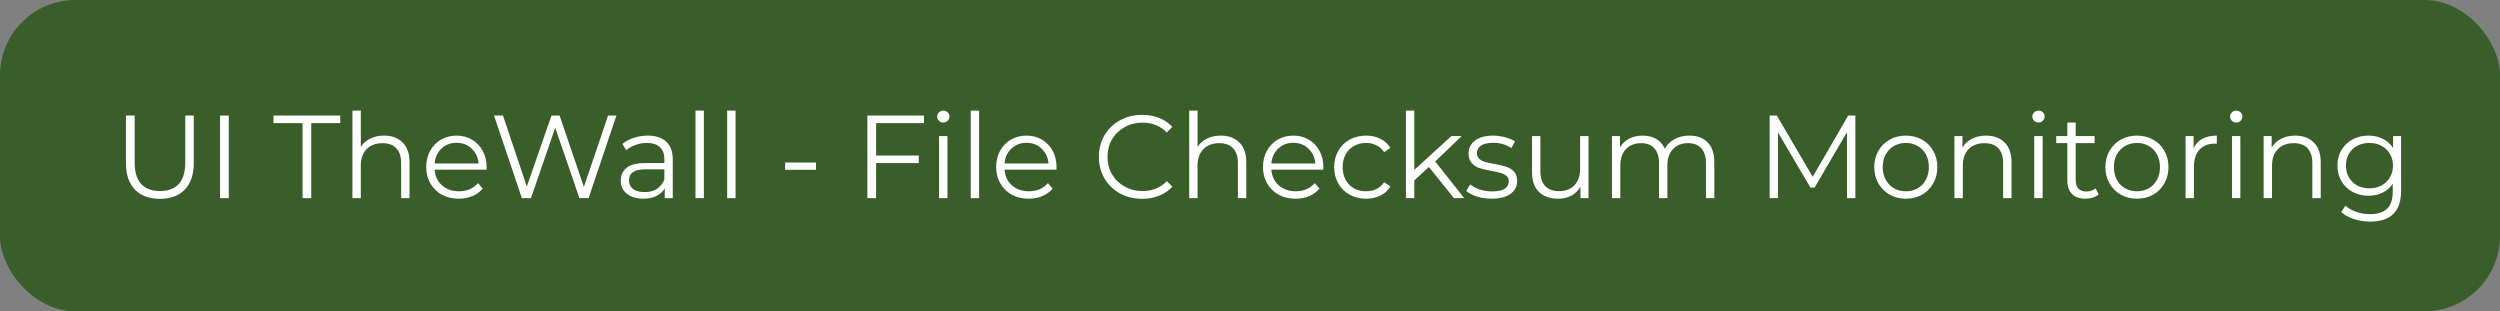 <?xml version="1.0" encoding="UTF-8"?> <svg xmlns="http://www.w3.org/2000/svg" width="265" height="33" viewBox="0 0 265 33" fill="none"><rect x="0" y="0" width="265" height="33" fill="#808080" stroke="none"/> <rect width="265" height="33" rx="8" fill="#395E2A"></rect> <path d="M16.95 21.075C15.817 21.075 14.933 20.75 14.3 20.1C13.667 19.45 13.35 18.504 13.35 17.262V12.25H14.275V17.225C14.275 18.242 14.504 19 14.963 19.5C15.421 20 16.083 20.25 16.95 20.25C17.825 20.25 18.492 20 18.95 19.5C19.408 19 19.637 18.242 19.637 17.225V12.25H20.538V17.262C20.538 18.504 20.221 19.45 19.587 20.1C18.962 20.75 18.083 21.075 16.95 21.075ZM23.325 12.25H24.25V21H23.325V12.25ZM32.068 13.05H28.993V12.25H36.068V13.05H32.993V21H32.068V13.05ZM40.709 14.375C41.534 14.375 42.188 14.617 42.671 15.1C43.163 15.575 43.409 16.271 43.409 17.188V21H42.521V17.275C42.521 16.592 42.35 16.071 42.009 15.713C41.667 15.354 41.179 15.175 40.546 15.175C39.838 15.175 39.275 15.387 38.859 15.812C38.45 16.229 38.246 16.808 38.246 17.55V21H37.359V11.725H38.246V15.575C38.488 15.192 38.821 14.896 39.246 14.688C39.671 14.479 40.159 14.375 40.709 14.375ZM51.568 17.988H46.068C46.117 18.671 46.38 19.225 46.855 19.65C47.33 20.067 47.93 20.275 48.655 20.275C49.063 20.275 49.438 20.204 49.78 20.062C50.122 19.913 50.417 19.696 50.667 19.413L51.167 19.988C50.876 20.337 50.509 20.604 50.068 20.788C49.634 20.971 49.155 21.062 48.63 21.062C47.955 21.062 47.355 20.921 46.83 20.637C46.313 20.346 45.909 19.946 45.617 19.438C45.326 18.929 45.18 18.354 45.18 17.712C45.18 17.071 45.318 16.496 45.593 15.988C45.876 15.479 46.259 15.083 46.742 14.8C47.234 14.517 47.784 14.375 48.392 14.375C49.001 14.375 49.547 14.517 50.03 14.8C50.513 15.083 50.892 15.479 51.167 15.988C51.443 16.488 51.58 17.062 51.58 17.712L51.568 17.988ZM48.392 15.137C47.759 15.137 47.226 15.342 46.792 15.75C46.367 16.15 46.126 16.675 46.068 17.325H50.73C50.672 16.675 50.426 16.15 49.992 15.75C49.568 15.342 49.034 15.137 48.392 15.137ZM65.342 12.25L62.392 21H61.417L58.855 13.537L56.28 21H55.317L52.367 12.25H53.317L55.842 19.775L58.455 12.25H59.317L61.892 19.812L64.455 12.25H65.342ZM68.65 14.375C69.509 14.375 70.167 14.592 70.625 15.025C71.084 15.45 71.313 16.083 71.313 16.925V21H70.463V19.975C70.263 20.317 69.967 20.583 69.575 20.775C69.192 20.967 68.734 21.062 68.2 21.062C67.467 21.062 66.884 20.887 66.45 20.538C66.017 20.188 65.8 19.725 65.8 19.15C65.8 18.592 66 18.142 66.4 17.8C66.809 17.458 67.454 17.288 68.338 17.288H70.425V16.887C70.425 16.321 70.267 15.892 69.95 15.6C69.634 15.3 69.171 15.15 68.563 15.15C68.146 15.15 67.746 15.221 67.363 15.363C66.98 15.496 66.65 15.683 66.375 15.925L65.975 15.262C66.309 14.979 66.709 14.762 67.175 14.613C67.642 14.454 68.134 14.375 68.65 14.375ZM68.338 20.363C68.838 20.363 69.267 20.25 69.625 20.025C69.984 19.792 70.25 19.458 70.425 19.025V17.95H68.363C67.238 17.95 66.675 18.342 66.675 19.125C66.675 19.508 66.821 19.812 67.113 20.038C67.404 20.254 67.813 20.363 68.338 20.363ZM73.723 11.725H74.611V21H73.723V11.725ZM77.08 11.725H77.968V21H77.08V11.725ZM83.221 17.225H86.496V18H83.221V17.225ZM92.866 13.05V16.488H97.391V17.288H92.866V21H91.941V12.25H97.941V13.05H92.866ZM99.541 14.425H100.429V21H99.541V14.425ZM99.991 12.988C99.808 12.988 99.654 12.925 99.529 12.8C99.404 12.675 99.341 12.525 99.341 12.35C99.341 12.183 99.404 12.037 99.529 11.912C99.654 11.787 99.808 11.725 99.991 11.725C100.175 11.725 100.329 11.787 100.454 11.912C100.579 12.029 100.641 12.171 100.641 12.338C100.641 12.521 100.579 12.675 100.454 12.8C100.329 12.925 100.175 12.988 99.991 12.988ZM102.898 11.725H103.786V21H102.898V11.725ZM111.98 17.988H106.48C106.53 18.671 106.793 19.225 107.268 19.65C107.743 20.067 108.343 20.275 109.068 20.275C109.476 20.275 109.851 20.204 110.193 20.062C110.534 19.913 110.83 19.696 111.08 19.413L111.58 19.988C111.288 20.337 110.922 20.604 110.48 20.788C110.047 20.971 109.568 21.062 109.043 21.062C108.368 21.062 107.768 20.921 107.243 20.637C106.726 20.346 106.322 19.946 106.03 19.438C105.738 18.929 105.593 18.354 105.593 17.712C105.593 17.071 105.73 16.496 106.005 15.988C106.288 15.479 106.672 15.083 107.155 14.8C107.647 14.517 108.197 14.375 108.805 14.375C109.413 14.375 109.959 14.517 110.443 14.8C110.926 15.083 111.305 15.479 111.58 15.988C111.855 16.488 111.993 17.062 111.993 17.712L111.98 17.988ZM108.805 15.137C108.172 15.137 107.638 15.342 107.205 15.75C106.78 16.15 106.538 16.675 106.48 17.325H111.143C111.084 16.675 110.838 16.15 110.405 15.75C109.98 15.342 109.447 15.137 108.805 15.137ZM121.058 21.075C120.191 21.075 119.408 20.883 118.708 20.5C118.016 20.117 117.471 19.587 117.071 18.913C116.679 18.229 116.483 17.467 116.483 16.625C116.483 15.783 116.679 15.025 117.071 14.35C117.471 13.667 118.021 13.133 118.721 12.75C119.421 12.367 120.204 12.175 121.071 12.175C121.721 12.175 122.321 12.283 122.871 12.5C123.421 12.717 123.887 13.033 124.271 13.45L123.683 14.037C123 13.346 122.137 13 121.096 13C120.404 13 119.775 13.158 119.208 13.475C118.641 13.792 118.196 14.225 117.871 14.775C117.554 15.325 117.396 15.942 117.396 16.625C117.396 17.308 117.554 17.925 117.871 18.475C118.196 19.025 118.641 19.458 119.208 19.775C119.775 20.092 120.404 20.25 121.096 20.25C122.146 20.25 123.008 19.9 123.683 19.2L124.271 19.788C123.887 20.204 123.416 20.525 122.858 20.75C122.308 20.967 121.708 21.075 121.058 21.075ZM129.405 14.375C130.23 14.375 130.884 14.617 131.367 15.1C131.859 15.575 132.105 16.271 132.105 17.188V21H131.217V17.275C131.217 16.592 131.047 16.071 130.705 15.713C130.363 15.354 129.876 15.175 129.242 15.175C128.534 15.175 127.972 15.387 127.555 15.812C127.147 16.229 126.942 16.808 126.942 17.55V21H126.055V11.725H126.942V15.575C127.184 15.192 127.517 14.896 127.942 14.688C128.367 14.479 128.855 14.375 129.405 14.375ZM140.264 17.988H134.764C134.814 18.671 135.076 19.225 135.551 19.65C136.026 20.067 136.626 20.275 137.351 20.275C137.76 20.275 138.135 20.204 138.476 20.062C138.818 19.913 139.114 19.696 139.364 19.413L139.864 19.988C139.572 20.337 139.205 20.604 138.764 20.788C138.33 20.971 137.851 21.062 137.326 21.062C136.651 21.062 136.051 20.921 135.526 20.637C135.01 20.346 134.605 19.946 134.314 19.438C134.022 18.929 133.876 18.354 133.876 17.712C133.876 17.071 134.014 16.496 134.289 15.988C134.572 15.479 134.955 15.083 135.439 14.8C135.93 14.517 136.48 14.375 137.089 14.375C137.697 14.375 138.243 14.517 138.726 14.8C139.21 15.083 139.589 15.479 139.864 15.988C140.139 16.488 140.276 17.062 140.276 17.712L140.264 17.988ZM137.089 15.137C136.455 15.137 135.922 15.342 135.489 15.75C135.064 16.15 134.822 16.675 134.764 17.325H139.426C139.368 16.675 139.122 16.15 138.689 15.75C138.264 15.342 137.73 15.137 137.089 15.137ZM144.808 21.062C144.158 21.062 143.574 20.921 143.058 20.637C142.549 20.354 142.149 19.958 141.858 19.45C141.566 18.933 141.42 18.354 141.42 17.712C141.42 17.071 141.566 16.496 141.858 15.988C142.149 15.479 142.549 15.083 143.058 14.8C143.574 14.517 144.158 14.375 144.808 14.375C145.374 14.375 145.879 14.488 146.32 14.713C146.77 14.929 147.124 15.25 147.383 15.675L146.72 16.125C146.504 15.8 146.229 15.558 145.895 15.4C145.562 15.233 145.199 15.15 144.808 15.15C144.333 15.15 143.904 15.258 143.52 15.475C143.145 15.683 142.849 15.983 142.633 16.375C142.424 16.767 142.32 17.212 142.32 17.712C142.32 18.221 142.424 18.671 142.633 19.062C142.849 19.446 143.145 19.746 143.52 19.962C143.904 20.171 144.333 20.275 144.808 20.275C145.199 20.275 145.562 20.196 145.895 20.038C146.229 19.879 146.504 19.637 146.72 19.312L147.383 19.762C147.124 20.188 146.77 20.512 146.32 20.738C145.87 20.954 145.366 21.062 144.808 21.062ZM151.466 17.7L149.916 19.125V21H149.029V11.725H149.916V18.012L153.841 14.425H154.941L152.129 17.113L155.204 21H154.116L151.466 17.7ZM158.103 21.062C157.57 21.062 157.057 20.988 156.566 20.837C156.082 20.679 155.703 20.483 155.428 20.25L155.828 19.55C156.103 19.767 156.449 19.946 156.866 20.087C157.282 20.221 157.716 20.288 158.166 20.288C158.766 20.288 159.207 20.196 159.491 20.012C159.782 19.821 159.928 19.554 159.928 19.212C159.928 18.971 159.849 18.783 159.691 18.65C159.532 18.508 159.332 18.404 159.091 18.337C158.849 18.262 158.528 18.192 158.128 18.125C157.595 18.025 157.166 17.925 156.841 17.825C156.516 17.717 156.236 17.538 156.003 17.288C155.778 17.038 155.666 16.692 155.666 16.25C155.666 15.7 155.895 15.25 156.353 14.9C156.811 14.55 157.449 14.375 158.266 14.375C158.691 14.375 159.116 14.433 159.541 14.55C159.966 14.658 160.316 14.804 160.591 14.988L160.203 15.7C159.661 15.325 159.016 15.137 158.266 15.137C157.699 15.137 157.27 15.238 156.978 15.438C156.695 15.637 156.553 15.9 156.553 16.225C156.553 16.475 156.632 16.675 156.791 16.825C156.957 16.975 157.161 17.087 157.403 17.163C157.645 17.229 157.978 17.3 158.403 17.375C158.928 17.475 159.349 17.575 159.666 17.675C159.982 17.775 160.253 17.946 160.478 18.188C160.703 18.429 160.816 18.762 160.816 19.188C160.816 19.762 160.574 20.221 160.091 20.562C159.616 20.896 158.953 21.062 158.103 21.062ZM168.381 14.425V21H167.531V19.8C167.298 20.2 166.977 20.512 166.569 20.738C166.16 20.954 165.694 21.062 165.169 21.062C164.31 21.062 163.631 20.825 163.131 20.35C162.64 19.867 162.394 19.163 162.394 18.238V14.425H163.281V18.15C163.281 18.842 163.452 19.367 163.794 19.725C164.135 20.083 164.623 20.262 165.256 20.262C165.948 20.262 166.494 20.054 166.894 19.637C167.294 19.212 167.494 18.625 167.494 17.875V14.425H168.381ZM179.067 14.375C179.892 14.375 180.538 14.613 181.004 15.088C181.479 15.562 181.717 16.262 181.717 17.188V21H180.829V17.275C180.829 16.592 180.663 16.071 180.329 15.713C180.004 15.354 179.542 15.175 178.942 15.175C178.259 15.175 177.721 15.387 177.329 15.812C176.938 16.229 176.742 16.808 176.742 17.55V21H175.854V17.275C175.854 16.592 175.688 16.071 175.354 15.713C175.029 15.354 174.563 15.175 173.954 15.175C173.279 15.175 172.742 15.387 172.342 15.812C171.95 16.229 171.754 16.808 171.754 17.55V21H170.867V14.425H171.717V15.625C171.95 15.225 172.275 14.917 172.692 14.7C173.109 14.483 173.588 14.375 174.129 14.375C174.679 14.375 175.154 14.492 175.554 14.725C175.963 14.958 176.267 15.304 176.467 15.762C176.709 15.329 177.054 14.992 177.504 14.75C177.963 14.5 178.484 14.375 179.067 14.375ZM196.67 12.25V21H195.783V14L192.345 19.887H191.908L188.47 14.037V21H187.583V12.25H188.345L192.145 18.738L195.908 12.25H196.67ZM202.021 21.062C201.388 21.062 200.817 20.921 200.309 20.637C199.8 20.346 199.4 19.946 199.109 19.438C198.817 18.929 198.671 18.354 198.671 17.712C198.671 17.071 198.817 16.496 199.109 15.988C199.4 15.479 199.8 15.083 200.309 14.8C200.817 14.517 201.388 14.375 202.021 14.375C202.655 14.375 203.225 14.517 203.734 14.8C204.242 15.083 204.638 15.479 204.921 15.988C205.213 16.496 205.359 17.071 205.359 17.712C205.359 18.354 205.213 18.929 204.921 19.438C204.638 19.946 204.242 20.346 203.734 20.637C203.225 20.921 202.655 21.062 202.021 21.062ZM202.021 20.275C202.488 20.275 202.905 20.171 203.271 19.962C203.646 19.746 203.938 19.442 204.146 19.05C204.355 18.658 204.459 18.212 204.459 17.712C204.459 17.212 204.355 16.767 204.146 16.375C203.938 15.983 203.646 15.683 203.271 15.475C202.905 15.258 202.488 15.15 202.021 15.15C201.555 15.15 201.134 15.258 200.759 15.475C200.392 15.683 200.1 15.983 199.884 16.375C199.675 16.767 199.571 17.212 199.571 17.712C199.571 18.212 199.675 18.658 199.884 19.05C200.1 19.442 200.392 19.746 200.759 19.962C201.134 20.171 201.555 20.275 202.021 20.275ZM210.521 14.375C211.346 14.375 212 14.617 212.483 15.1C212.975 15.575 213.221 16.271 213.221 17.188V21H212.333V17.275C212.333 16.592 212.162 16.071 211.821 15.713C211.479 15.354 210.991 15.175 210.358 15.175C209.65 15.175 209.087 15.387 208.671 15.812C208.262 16.229 208.058 16.808 208.058 17.55V21H207.171V14.425H208.021V15.637C208.262 15.238 208.596 14.929 209.021 14.713C209.454 14.488 209.954 14.375 210.521 14.375ZM215.63 14.425H216.518V21H215.63V14.425ZM216.08 12.988C215.897 12.988 215.743 12.925 215.618 12.8C215.493 12.675 215.43 12.525 215.43 12.35C215.43 12.183 215.493 12.037 215.618 11.912C215.743 11.787 215.897 11.725 216.08 11.725C216.263 11.725 216.418 11.787 216.543 11.912C216.668 12.029 216.73 12.171 216.73 12.338C216.73 12.521 216.668 12.675 216.543 12.8C216.418 12.925 216.263 12.988 216.08 12.988ZM222.45 20.6C222.283 20.75 222.075 20.867 221.825 20.95C221.583 21.025 221.329 21.062 221.062 21.062C220.445 21.062 219.97 20.896 219.637 20.562C219.304 20.229 219.137 19.758 219.137 19.15V15.175H217.962V14.425H219.137V12.988H220.025V14.425H222.025V15.175H220.025V19.1C220.025 19.492 220.12 19.792 220.312 20C220.512 20.2 220.795 20.3 221.162 20.3C221.345 20.3 221.52 20.271 221.687 20.212C221.862 20.154 222.012 20.071 222.137 19.962L222.45 20.6ZM226.521 21.062C225.887 21.062 225.317 20.921 224.808 20.637C224.3 20.346 223.9 19.946 223.608 19.438C223.317 18.929 223.171 18.354 223.171 17.712C223.171 17.071 223.317 16.496 223.608 15.988C223.9 15.479 224.3 15.083 224.808 14.8C225.317 14.517 225.887 14.375 226.521 14.375C227.154 14.375 227.725 14.517 228.233 14.8C228.742 15.083 229.137 15.479 229.421 15.988C229.712 16.496 229.858 17.071 229.858 17.712C229.858 18.354 229.712 18.929 229.421 19.438C229.137 19.946 228.742 20.346 228.233 20.637C227.725 20.921 227.154 21.062 226.521 21.062ZM226.521 20.275C226.987 20.275 227.404 20.171 227.771 19.962C228.146 19.746 228.437 19.442 228.646 19.05C228.854 18.658 228.958 18.212 228.958 17.712C228.958 17.212 228.854 16.767 228.646 16.375C228.437 15.983 228.146 15.683 227.771 15.475C227.404 15.258 226.987 15.15 226.521 15.15C226.054 15.15 225.633 15.258 225.258 15.475C224.892 15.683 224.6 15.983 224.383 16.375C224.175 16.767 224.071 17.212 224.071 17.712C224.071 18.212 224.175 18.658 224.383 19.05C224.6 19.442 224.892 19.746 225.258 19.962C225.633 20.171 226.054 20.275 226.521 20.275ZM232.52 15.713C232.728 15.271 233.037 14.938 233.445 14.713C233.862 14.488 234.374 14.375 234.983 14.375V15.238L234.77 15.225C234.078 15.225 233.537 15.438 233.145 15.863C232.753 16.288 232.558 16.883 232.558 17.65V21H231.67V14.425H232.52V15.713ZM236.59 14.425H237.477V21H236.59V14.425ZM237.04 12.988C236.856 12.988 236.702 12.925 236.577 12.8C236.452 12.675 236.39 12.525 236.39 12.35C236.39 12.183 236.452 12.037 236.577 11.912C236.702 11.787 236.856 11.725 237.04 11.725C237.223 11.725 237.377 11.787 237.502 11.912C237.627 12.029 237.69 12.171 237.69 12.338C237.69 12.521 237.627 12.675 237.502 12.8C237.377 12.925 237.223 12.988 237.04 12.988ZM243.296 14.375C244.121 14.375 244.776 14.617 245.259 15.1C245.751 15.575 245.996 16.271 245.996 17.188V21H245.109V17.275C245.109 16.592 244.938 16.071 244.596 15.713C244.255 15.354 243.767 15.175 243.134 15.175C242.426 15.175 241.863 15.387 241.446 15.812C241.038 16.229 240.834 16.808 240.834 17.55V21H239.946V14.425H240.796V15.637C241.038 15.238 241.371 14.929 241.796 14.713C242.23 14.488 242.73 14.375 243.296 14.375ZM254.518 14.425V20.2C254.518 21.317 254.243 22.142 253.693 22.675C253.151 23.217 252.33 23.488 251.23 23.488C250.622 23.488 250.043 23.396 249.493 23.212C248.951 23.038 248.51 22.792 248.168 22.475L248.618 21.8C248.935 22.083 249.318 22.304 249.768 22.462C250.226 22.621 250.705 22.7 251.205 22.7C252.039 22.7 252.651 22.504 253.043 22.113C253.435 21.729 253.63 21.129 253.63 20.312V19.475C253.355 19.892 252.993 20.208 252.543 20.425C252.101 20.642 251.61 20.75 251.068 20.75C250.451 20.75 249.889 20.617 249.38 20.35C248.88 20.075 248.485 19.696 248.193 19.212C247.91 18.721 247.768 18.167 247.768 17.55C247.768 16.933 247.91 16.383 248.193 15.9C248.485 15.417 248.88 15.042 249.38 14.775C249.88 14.508 250.443 14.375 251.068 14.375C251.626 14.375 252.13 14.488 252.58 14.713C253.03 14.938 253.393 15.262 253.668 15.688V14.425H254.518ZM251.155 19.962C251.63 19.962 252.06 19.863 252.443 19.663C252.826 19.454 253.122 19.167 253.33 18.8C253.547 18.433 253.655 18.017 253.655 17.55C253.655 17.083 253.547 16.671 253.33 16.312C253.122 15.946 252.826 15.662 252.443 15.463C252.068 15.254 251.639 15.15 251.155 15.15C250.68 15.15 250.251 15.25 249.868 15.45C249.493 15.65 249.197 15.933 248.98 16.3C248.772 16.667 248.668 17.083 248.668 17.55C248.668 18.017 248.772 18.433 248.98 18.8C249.197 19.167 249.493 19.454 249.868 19.663C250.251 19.863 250.68 19.962 251.155 19.962Z" fill="white"></path> </svg> 